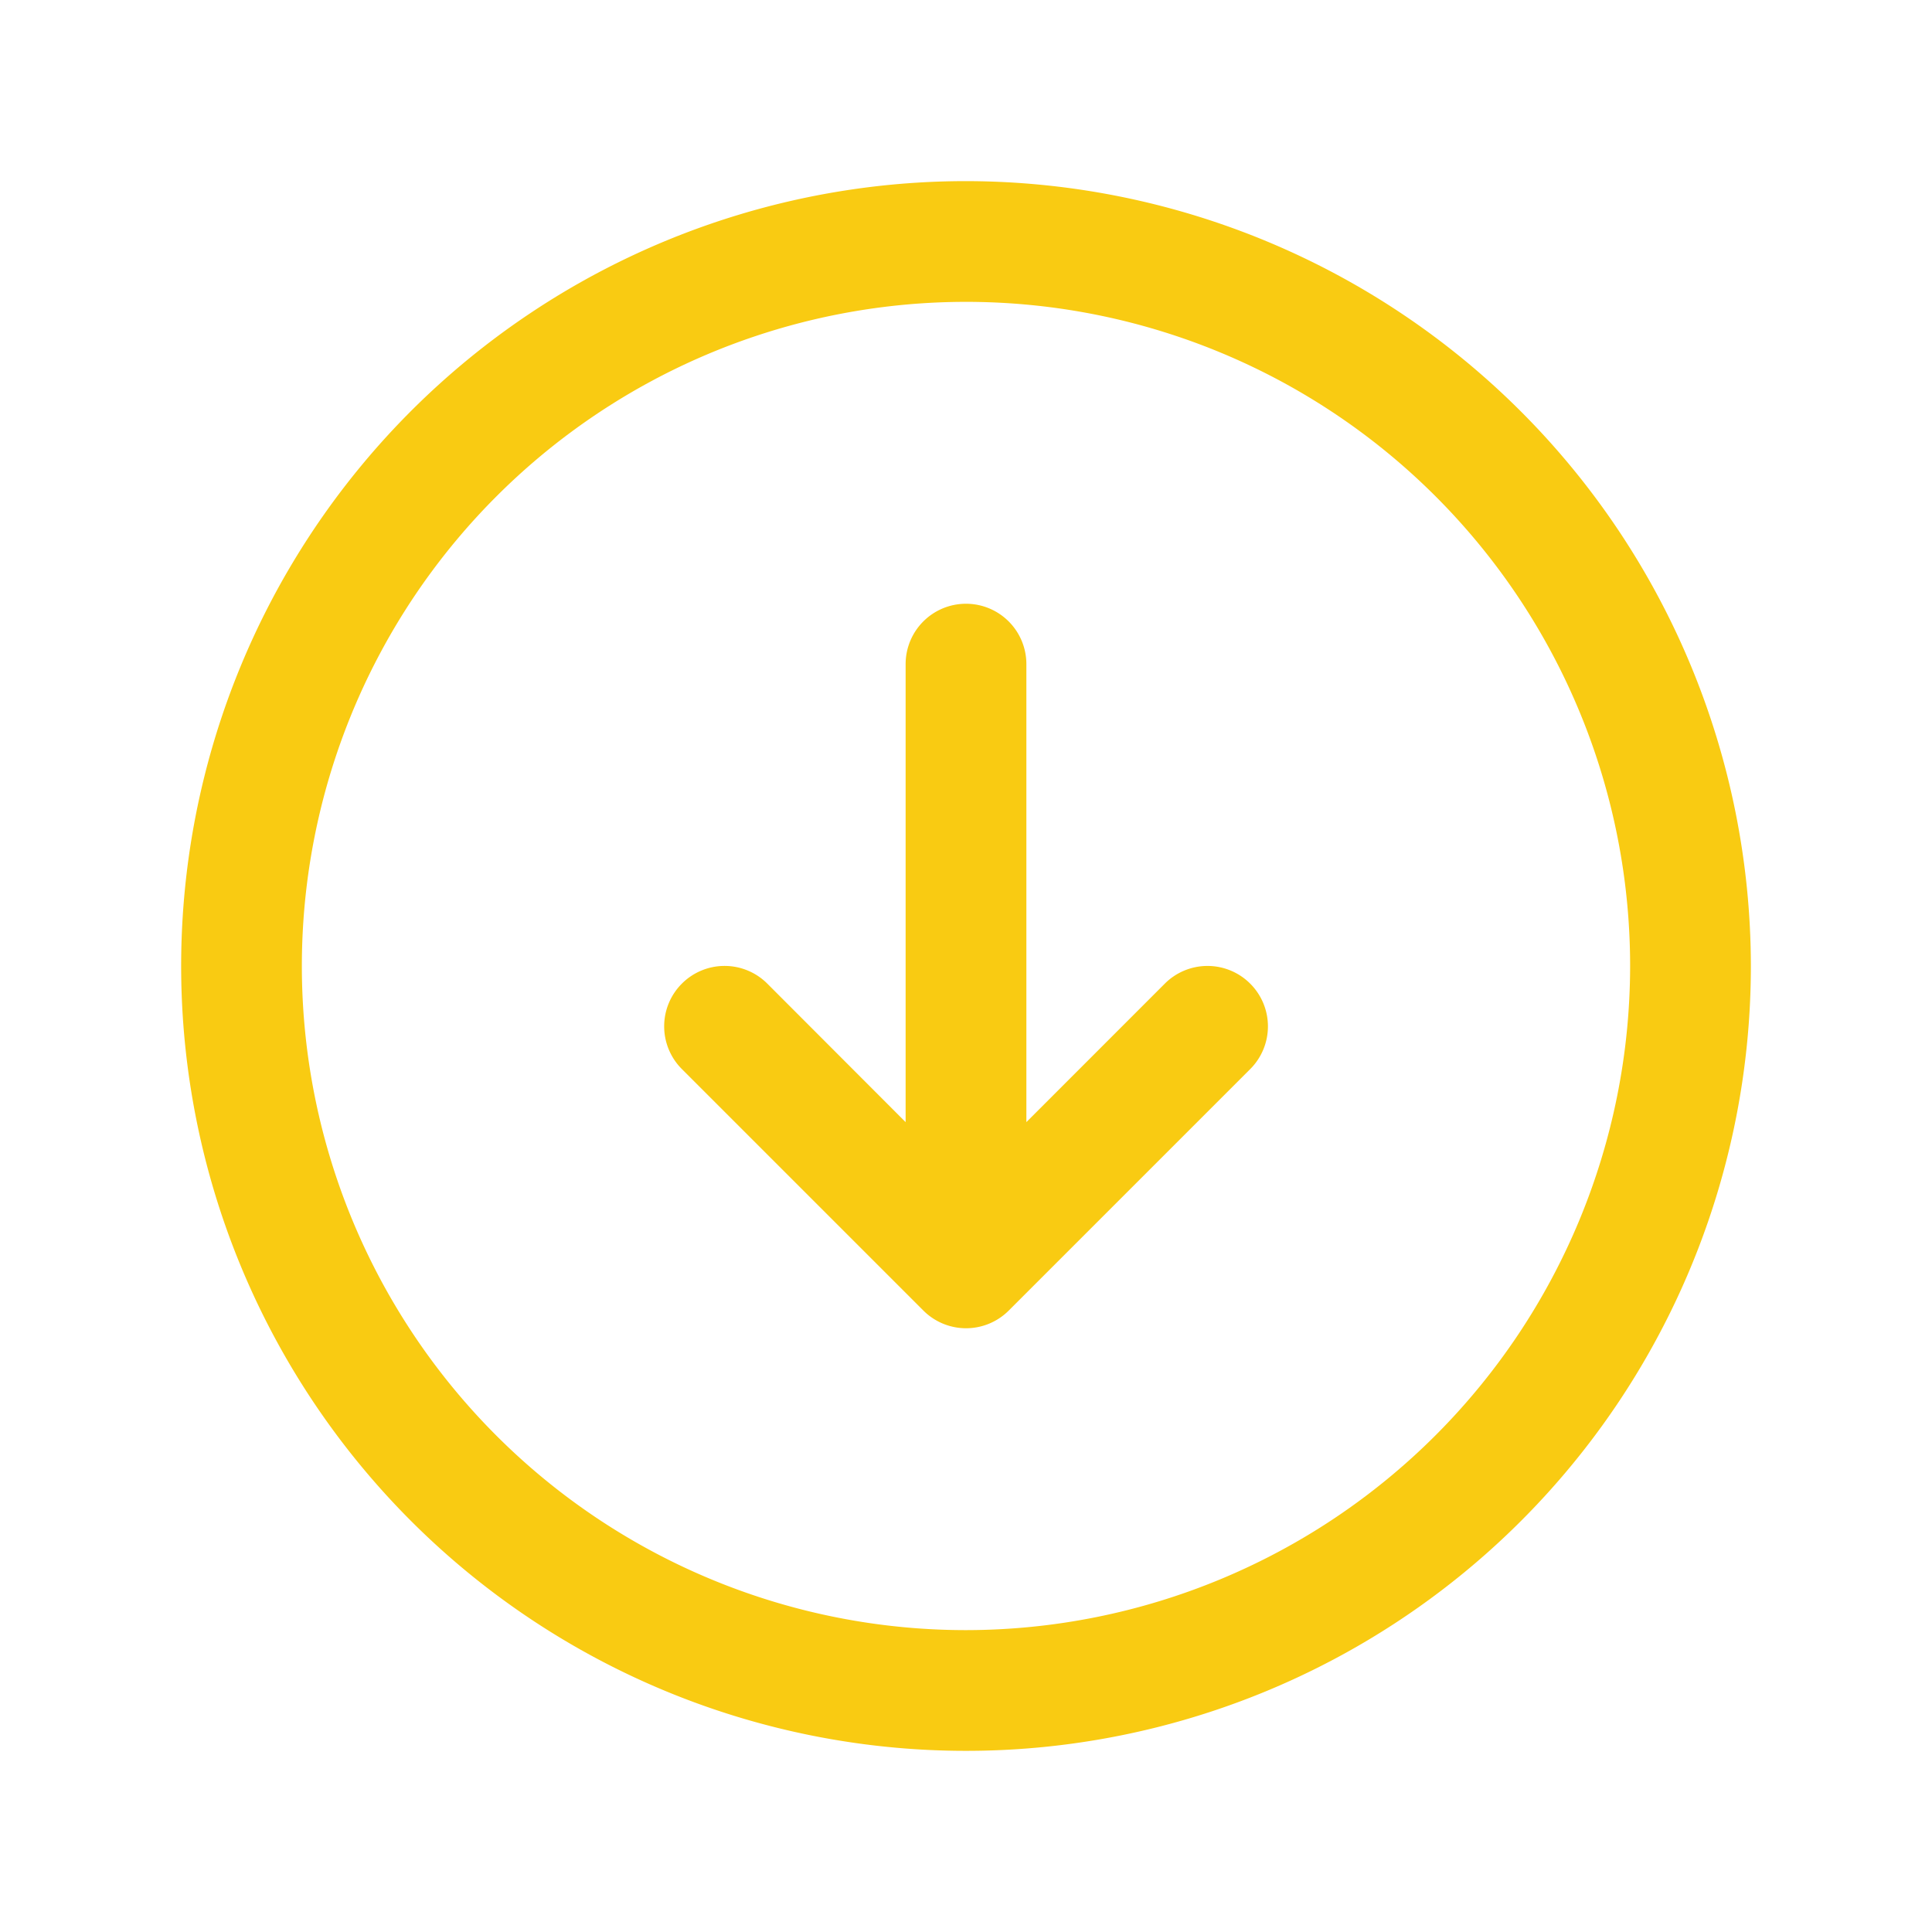 <svg xmlns="http://www.w3.org/2000/svg" xmlns:v="https://vecta.io/nano" width="32" height="32" fill="none"><path d="M16 3a13 13 0 0 0-12.01 8.025 13 13 0 0 0 2.818 14.167 13 13 0 0 0 14.167 2.818A13 13 0 0 0 29 16c-.004-3.447-1.374-6.751-3.812-9.188S19.447 3.004 16 3zm0 24A11 11 0 0 1 5.837 20.21 11 11 0 0 1 8.222 8.222 11 11 0 0 1 20.21 5.837 11 11 0 0 1 27 16a11.01 11.01 0 0 1-11 11zm4.708-10.707a1 1 0 0 1 .293.707 1 1 0 0 1-.293.707l-4 4a1 1 0 0 1-.707.293 1 1 0 0 1-.707-.293l-4-4a1 1 0 0 1 0-1.415 1 1 0 0 1 1.415 0L15 18.586V11a1 1 0 0 1 1-1 1 1 0 0 1 1 1v7.586l2.293-2.294a1 1 0 0 1 .707-.293 1 1 0 0 1 .707.293z" fill="#f9cb12"></path></svg>